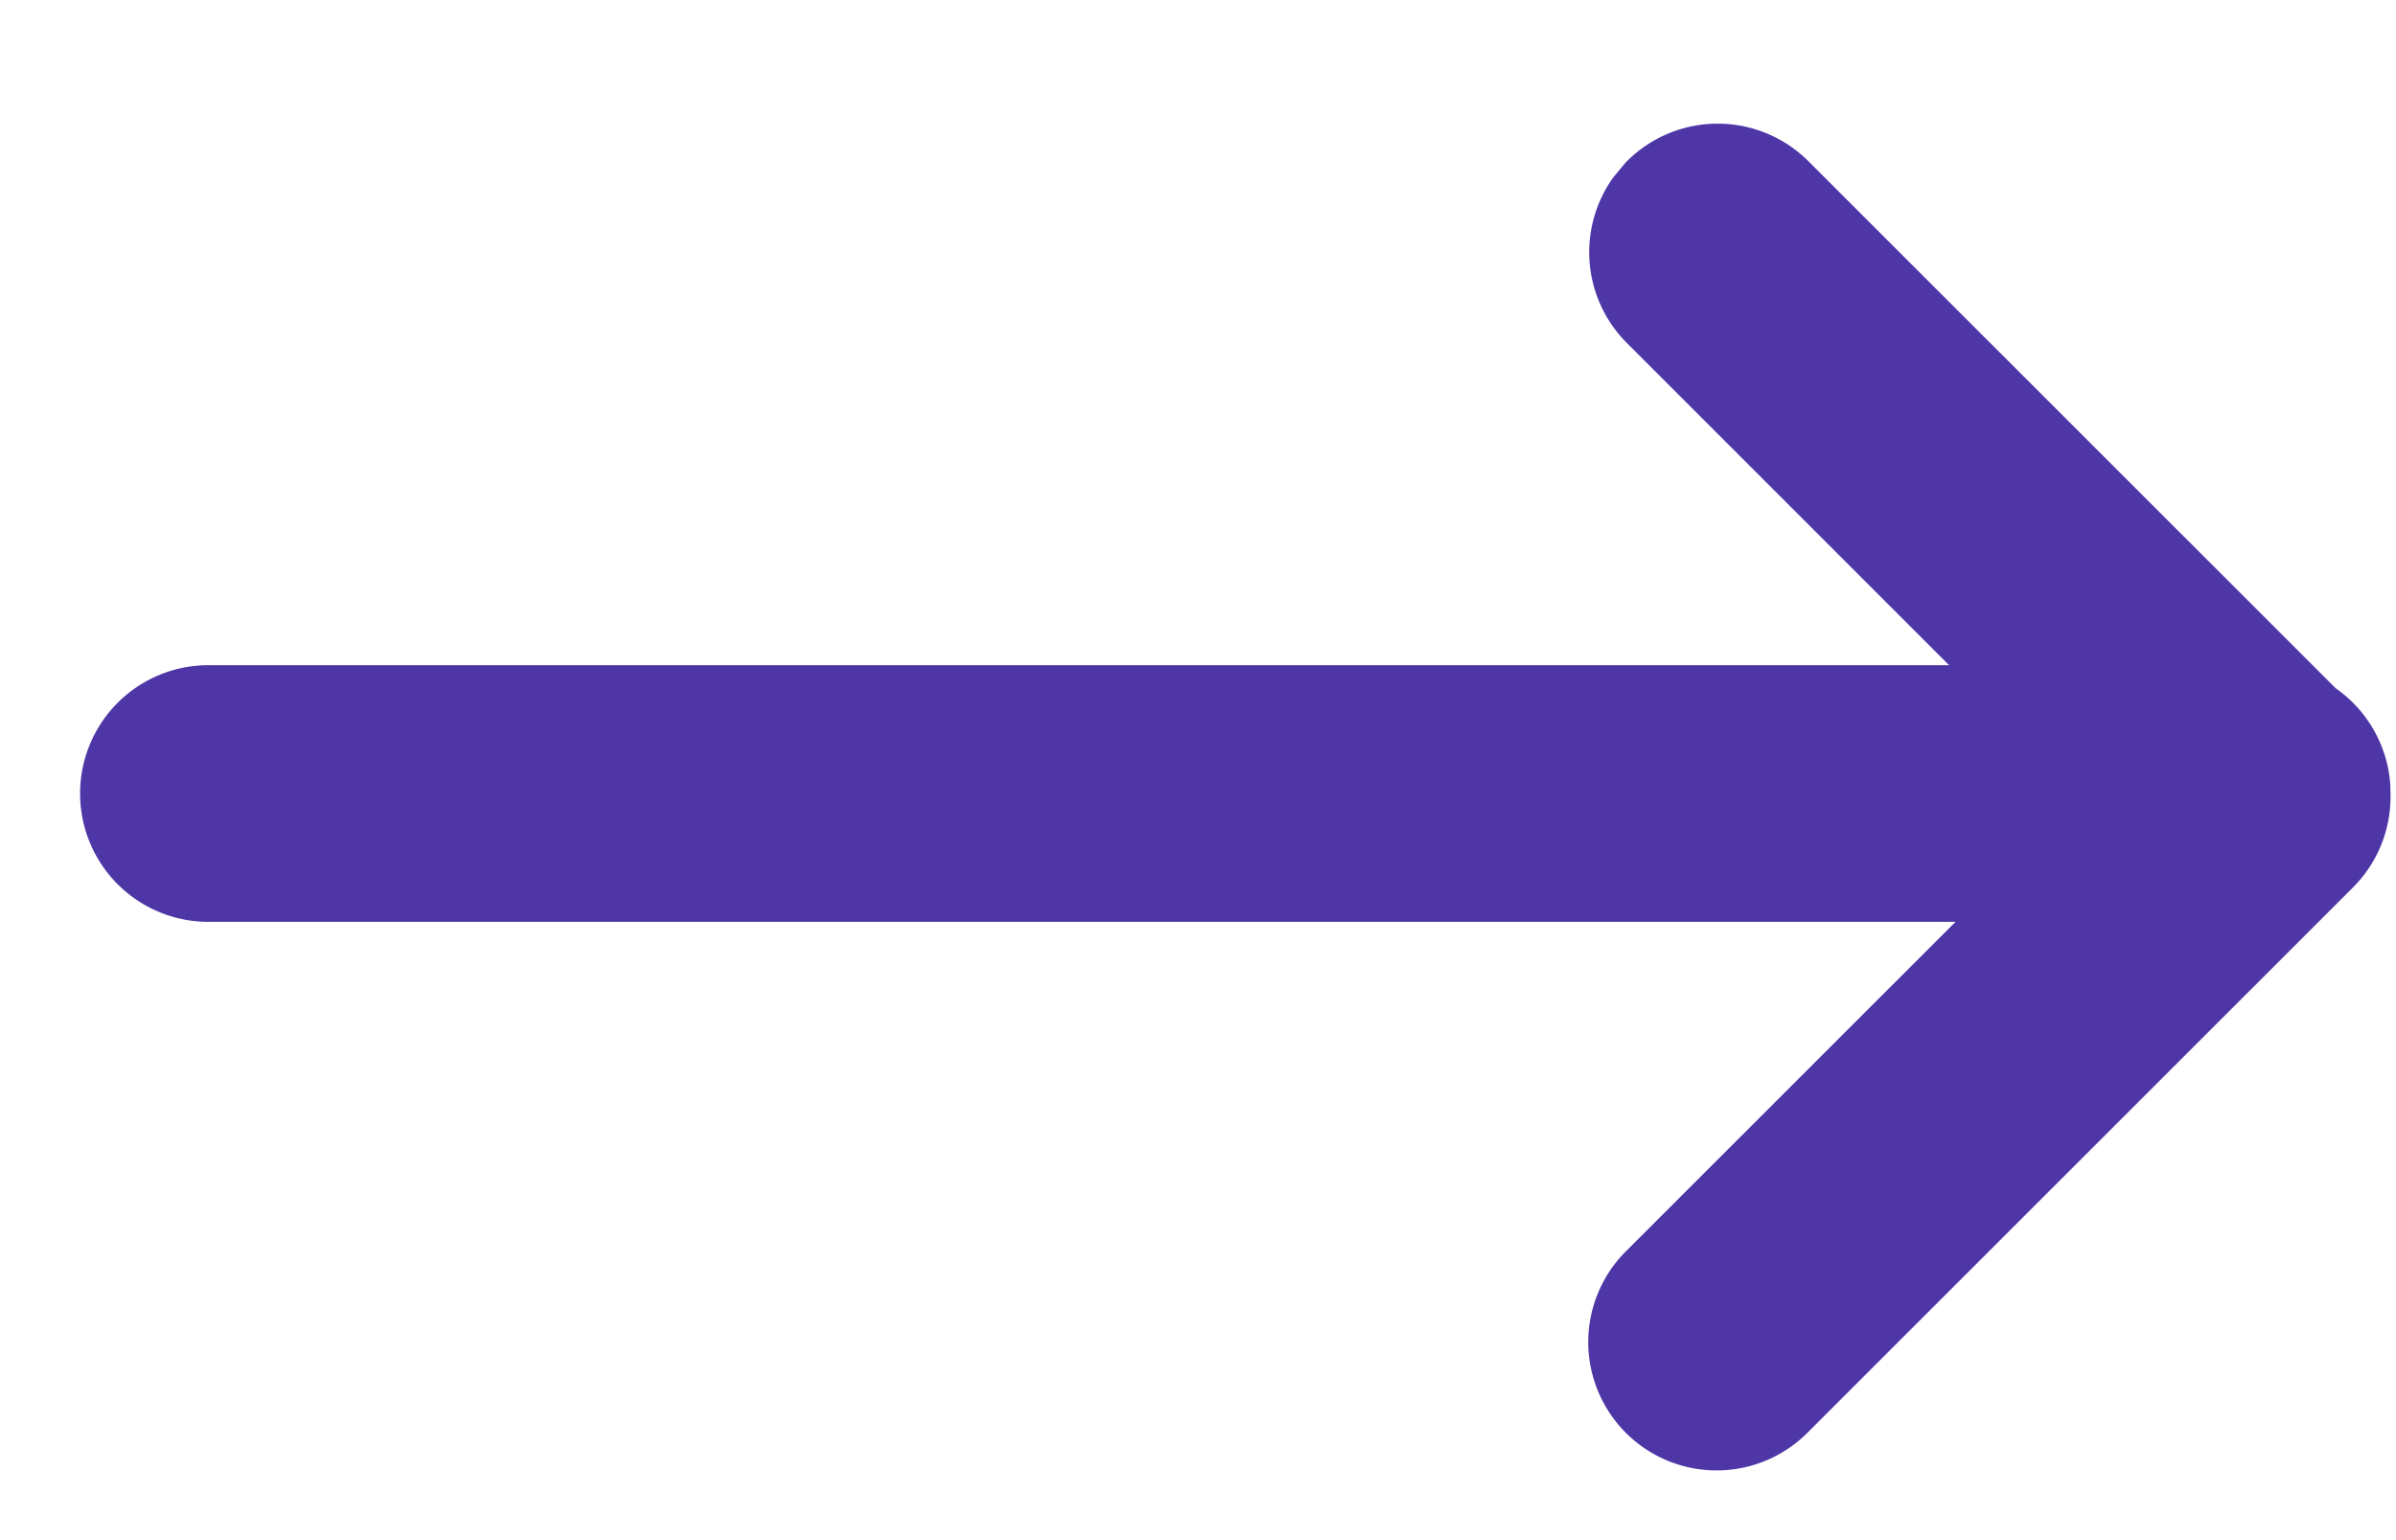 <svg xmlns="http://www.w3.org/2000/svg" width="14" height="9" viewBox="0 0 14 9">
    <path fill="#4E36A6" fill-rule="nonzero" stroke="#4E36A6" stroke-width=".5" d="M10.39 8.19a.5.5 0 1 1-.707-.707l2.347-2.346H1.218a.5.5 0 1 1 0-1h10.774l-2.31-2.31a.5.5 0 0 1-.057-.638l.058-.07a.5.5 0 0 1 .707 0l3.098 3.097a.5.5 0 0 1 .229.383v.026l.001.012v.01a.499.499 0 0 1-.146.362z"/>
</svg>
